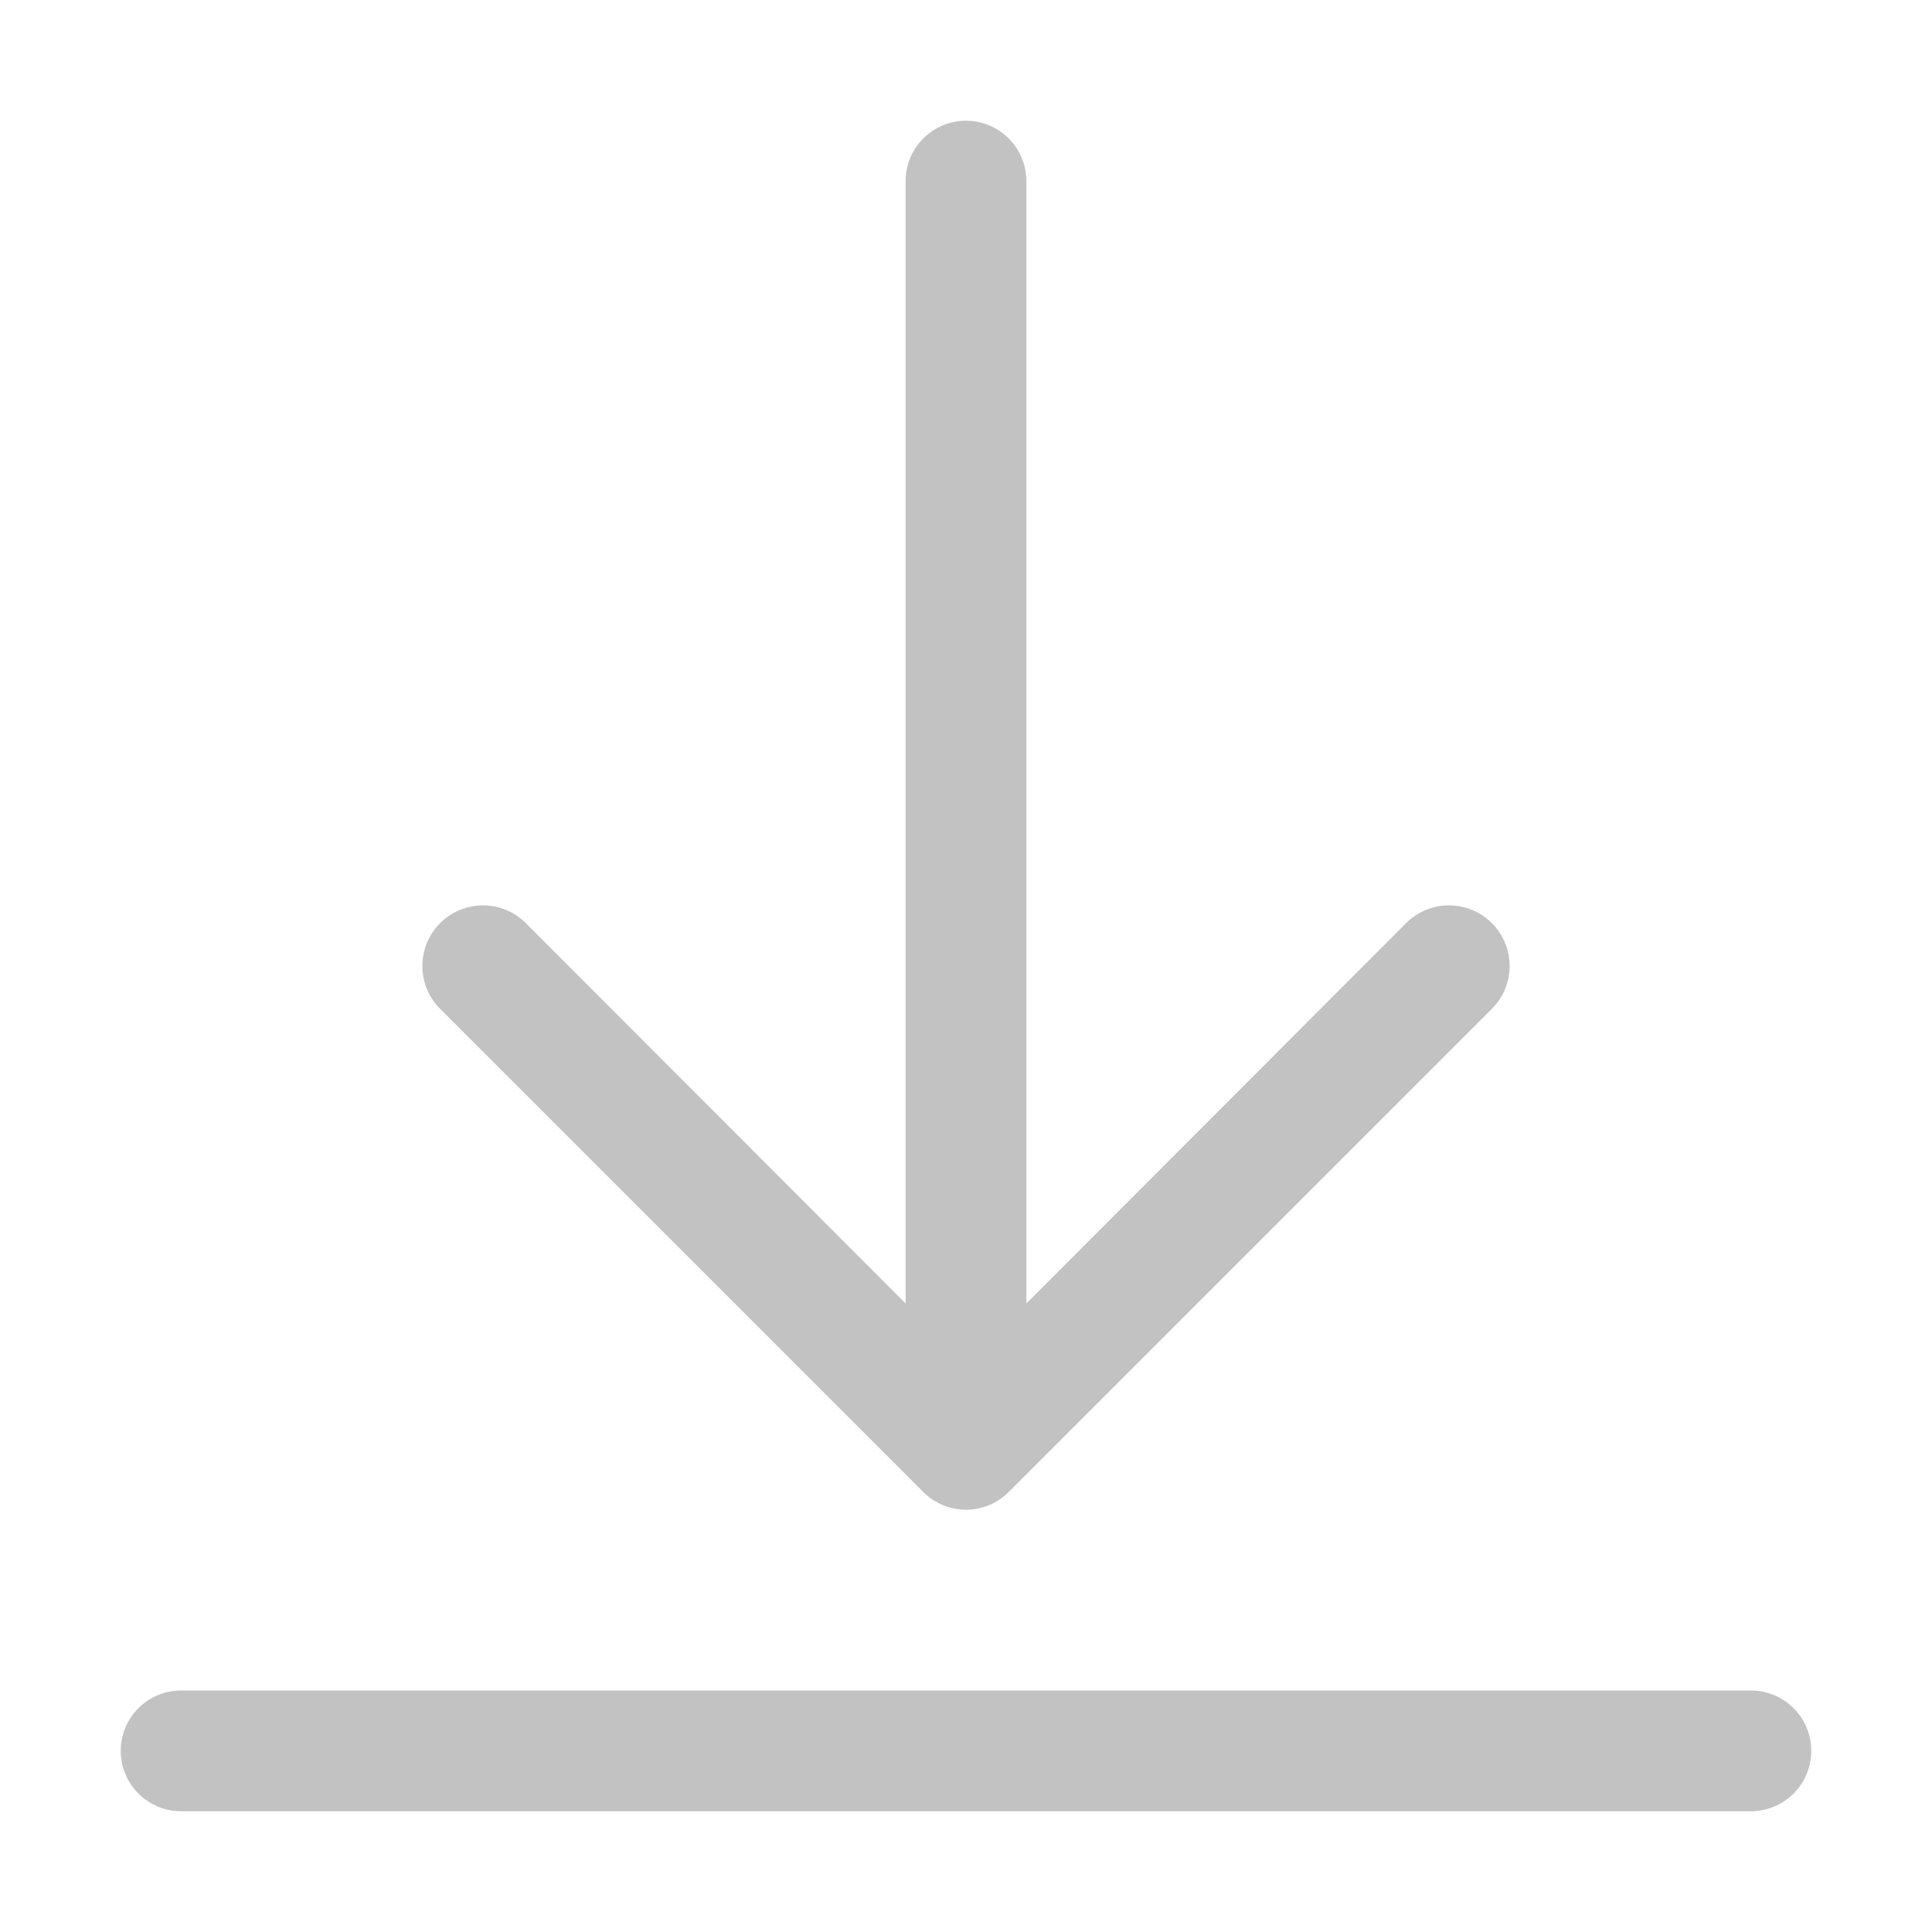 <?xml version="1.0" encoding="UTF-8"?>
<svg xmlns="http://www.w3.org/2000/svg" xmlns:xlink="http://www.w3.org/1999/xlink" version="1.1" width="512" height="512" x="0" y="0" viewBox="0 0 32 32" style="enable-background:new 0 0 512 512" xml:space="preserve">
  <g>
    <path fill="#c2c2c2" d="M30 29a1 1 0 0 1-1 1H3a1 1 0 0 1 0-2h26a1 1 0 0 1 1 1zm-14.71-4.29a1 1 0 0 0 1.42 0l8-8a1 1 0 0 0-1.42-1.42L17 21.59V3a1 1 0 0 0-2 0v18.59l-6.29-6.3a1 1 0 1 0-1.42 1.42z" opacity="1" data-original="#212121"></path>
  </g>
</svg>
